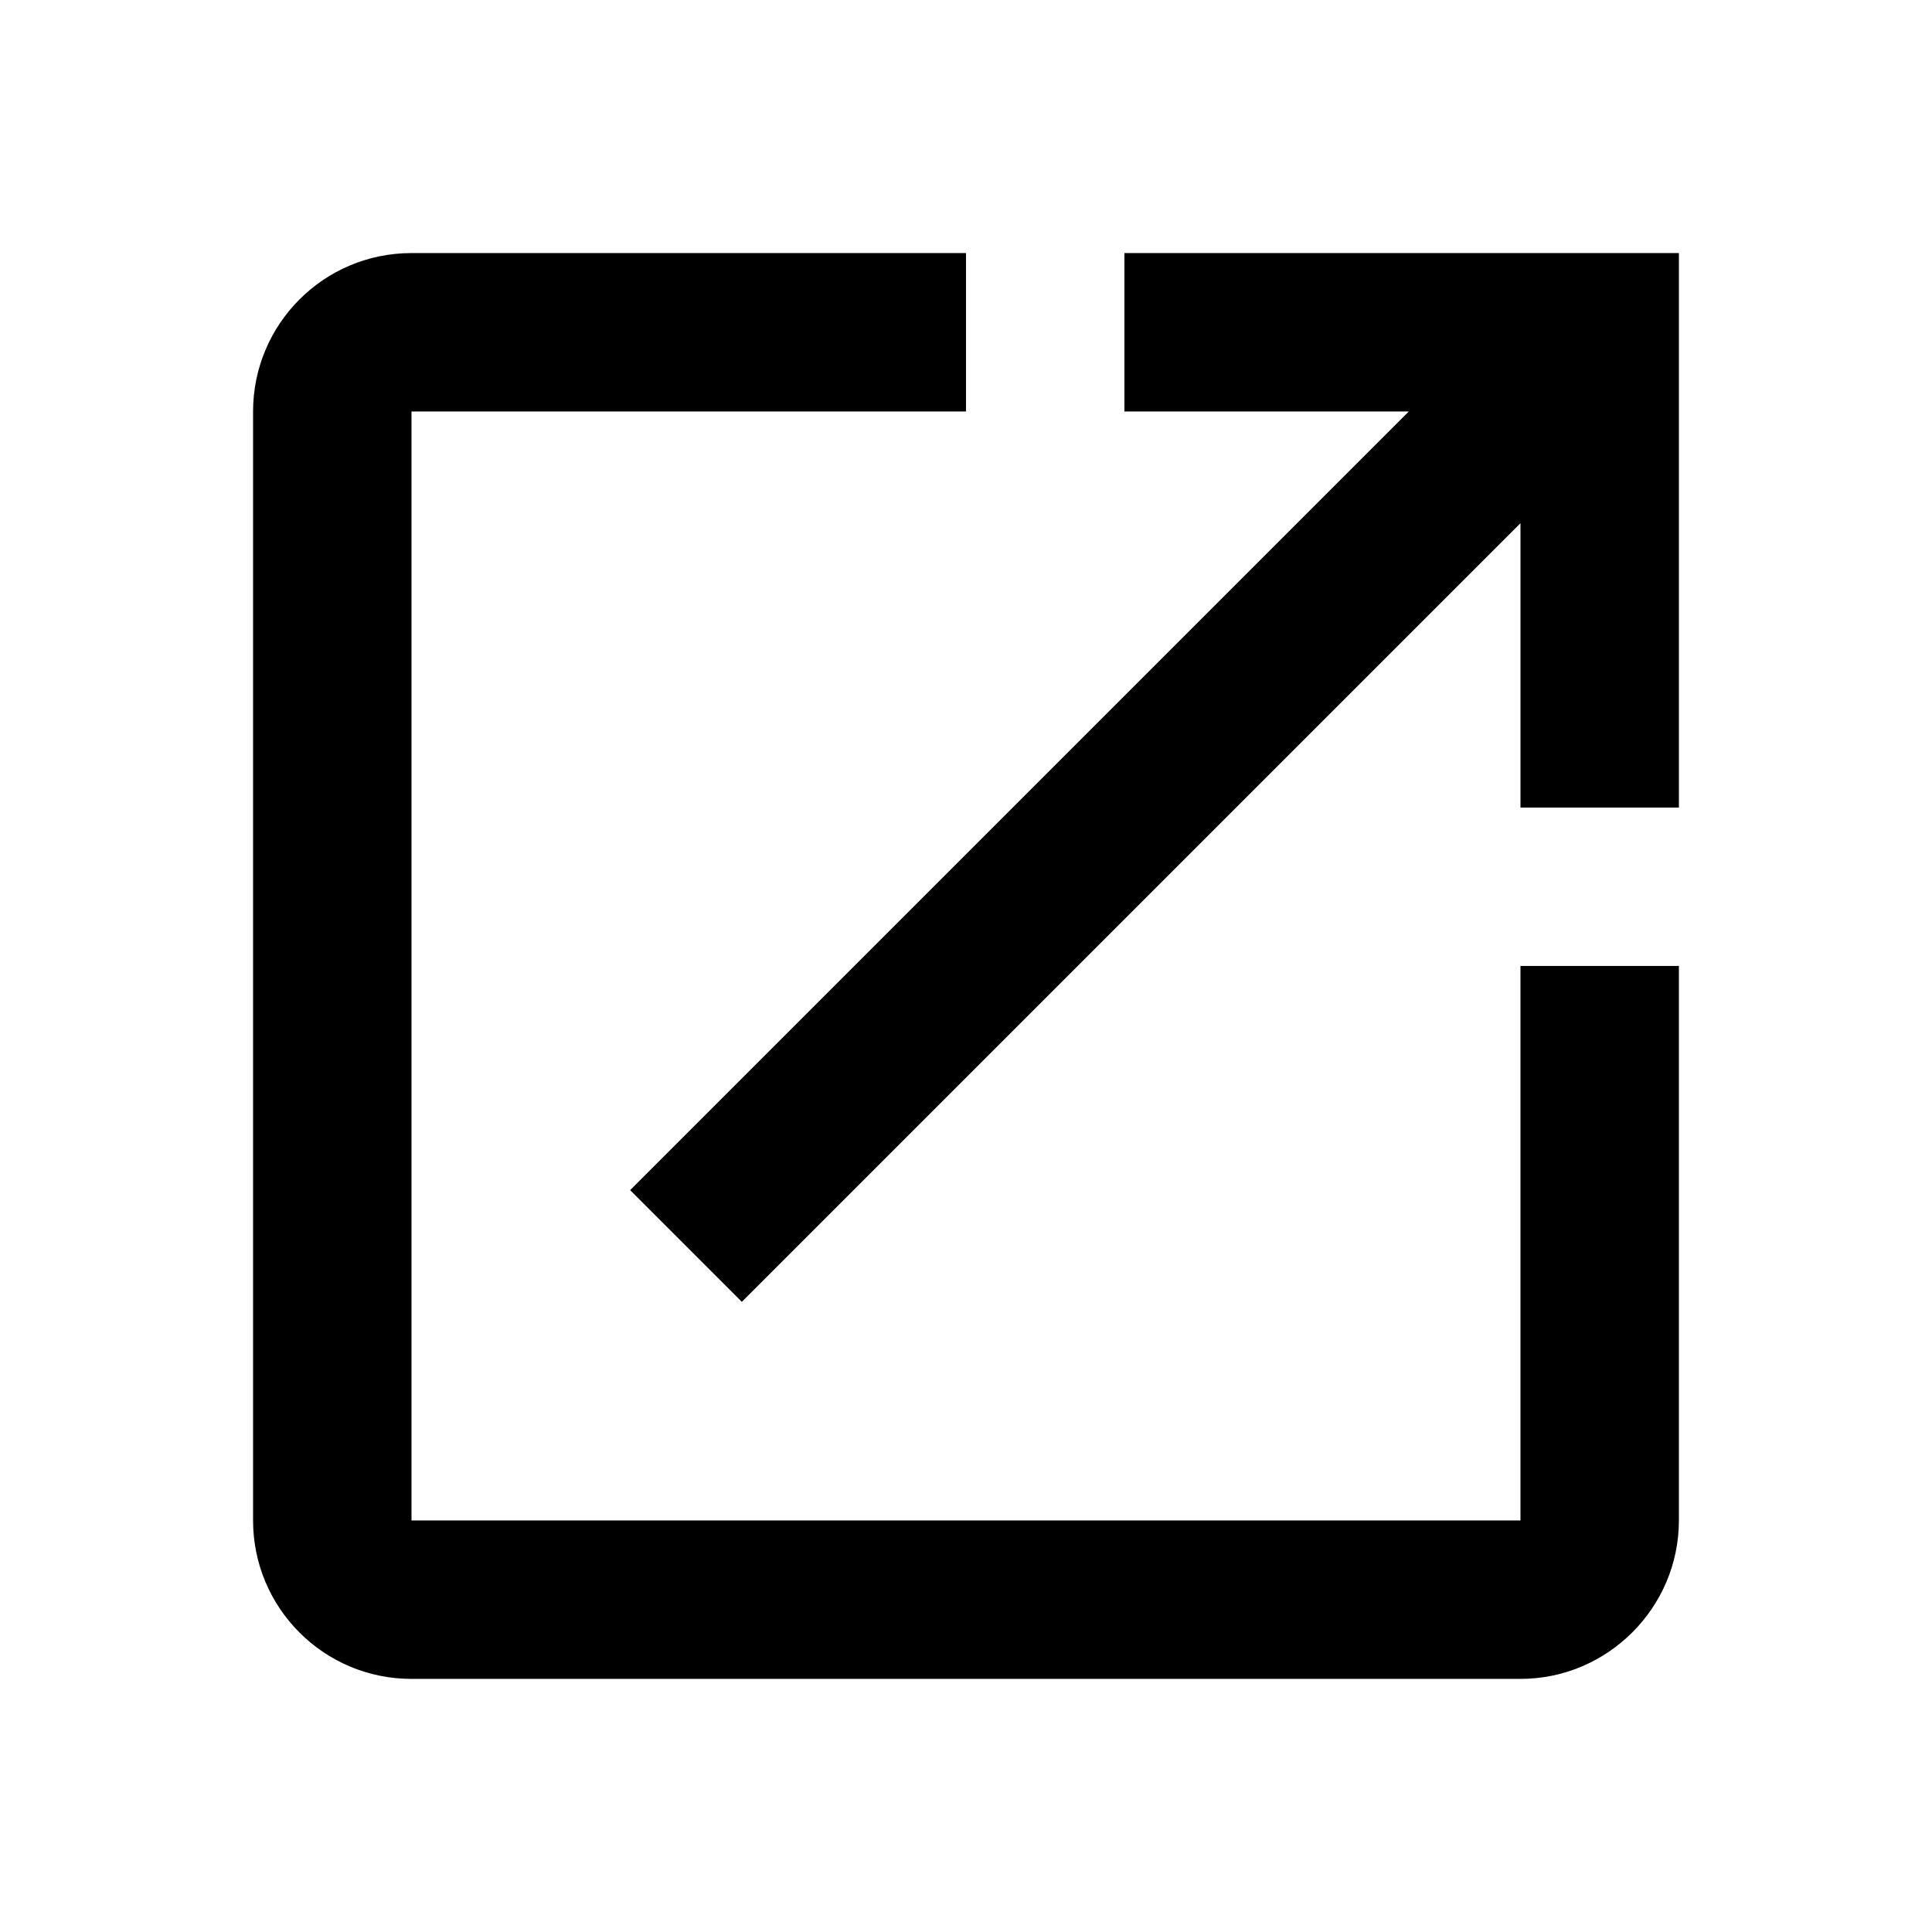 <?xml version="1.0" encoding="UTF-8"?>
<!-- Uploaded to: SVG Find, www.svgrepo.com, Generator: SVG Find Mixer Tools -->
<svg fill="#000000" width="800px" height="800px" version="1.1" viewBox="144 144 512 512" xmlns="http://www.w3.org/2000/svg">
 <path d="m546.94 546.94h-293.89v-293.89h146.95v-41.984h-146.95c-23.301 0-41.984 18.895-41.984 41.984v293.89c0 23.09 18.684 41.984 41.984 41.984h293.89c23.09 0 41.984-18.895 41.984-41.984v-146.95h-41.984v146.95zm-104.96-335.87v41.984h75.363l-206.35 206.35 29.598 29.598 206.35-206.35v75.363h41.984v-146.95h-146.95z"/>
</svg>
